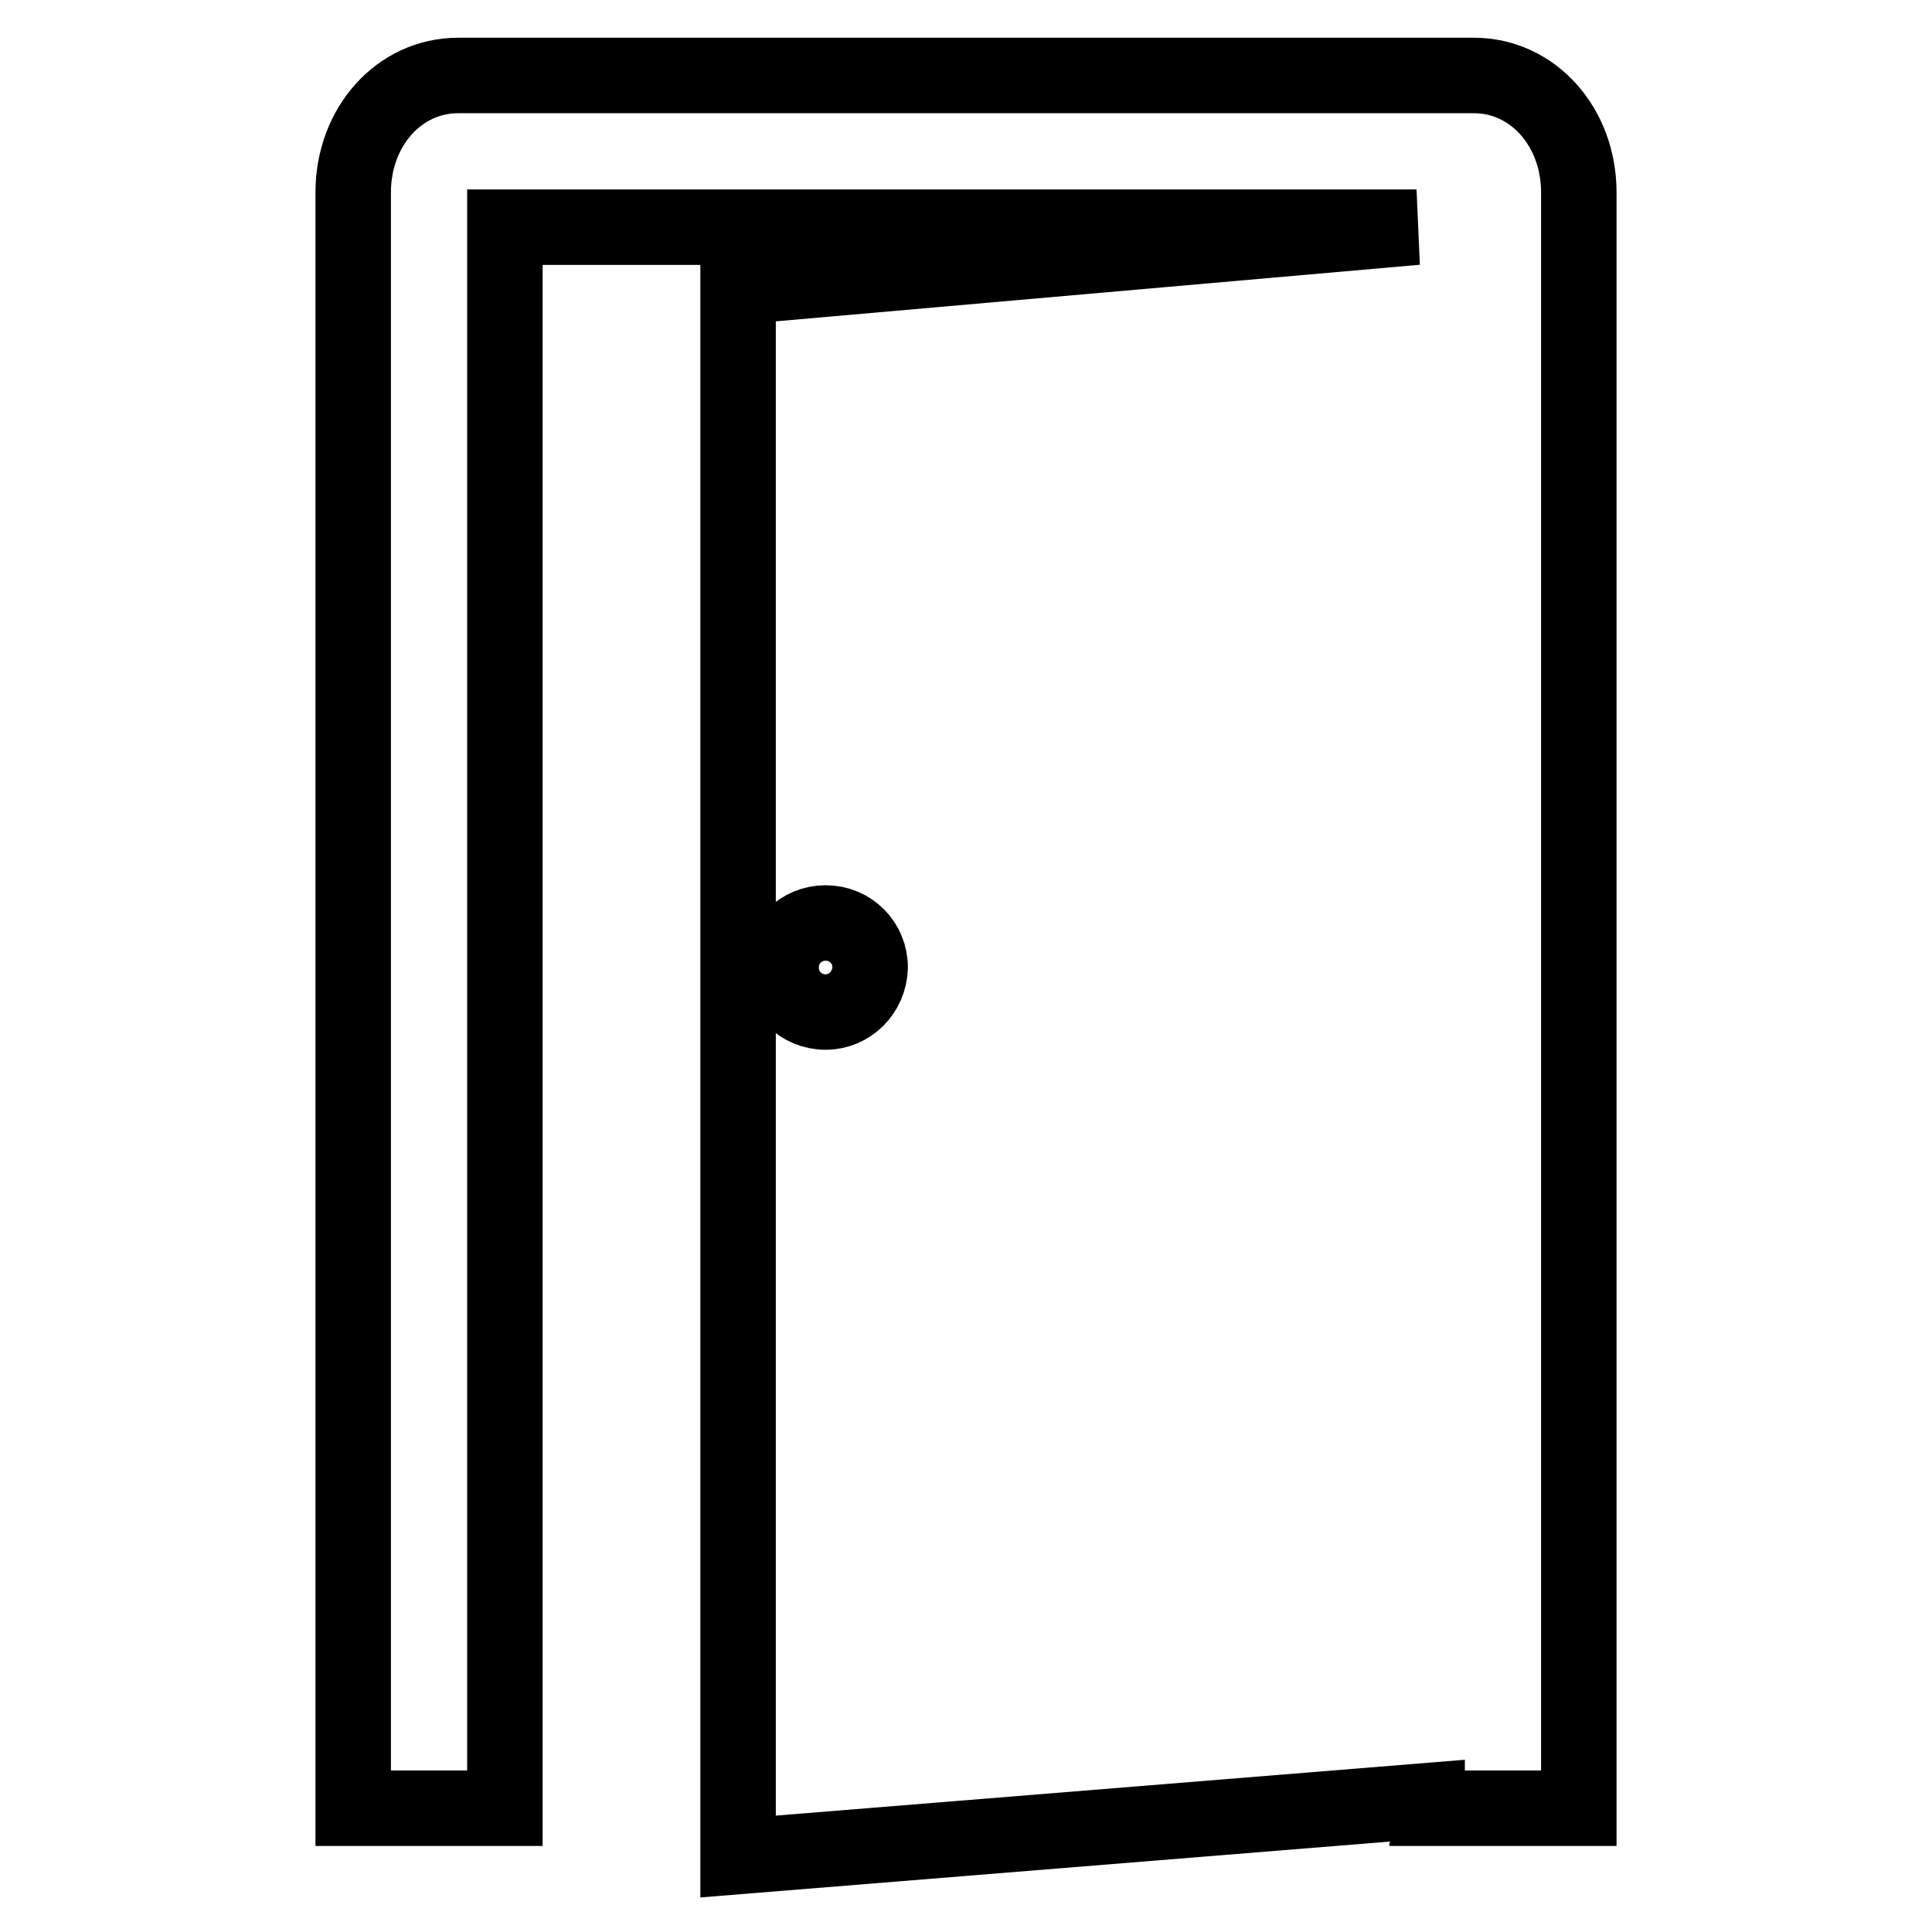 <?xml version="1.0" encoding="utf-8"?>
<!-- Svg Vector Icons : http://www.onlinewebfonts.com/icon -->
<!DOCTYPE svg PUBLIC "-//W3C//DTD SVG 1.1//EN" "http://www.w3.org/Graphics/SVG/1.1/DTD/svg11.dtd">
<svg version="1.1" xmlns="http://www.w3.org/2000/svg" xmlns:xlink="http://www.w3.org/1999/xlink" x="0px" y="0px" viewBox="0 0 256 256" enable-background="new 0 0 256 256" xml:space="preserve">
<g> <path stroke-width="10" fill-opacity="0" stroke="#000000"  d="M195.3,10H60.7c-7.8,0-13.9,6.8-13.9,15.5v214.1h20.1V30.1h120.8L97.8,38v208l91.3-7.4v1h20.1V25.5 C209.2,16.8,203.1,10,195.3,10z M109.4,134.1c-3.3,0-5.9-2.6-5.9-5.9c0-3.3,2.6-5.9,5.9-5.9c3.3,0,5.9,2.6,5.9,5.9 C115.2,131.5,112.6,134.1,109.4,134.1z"/></g>
</svg>